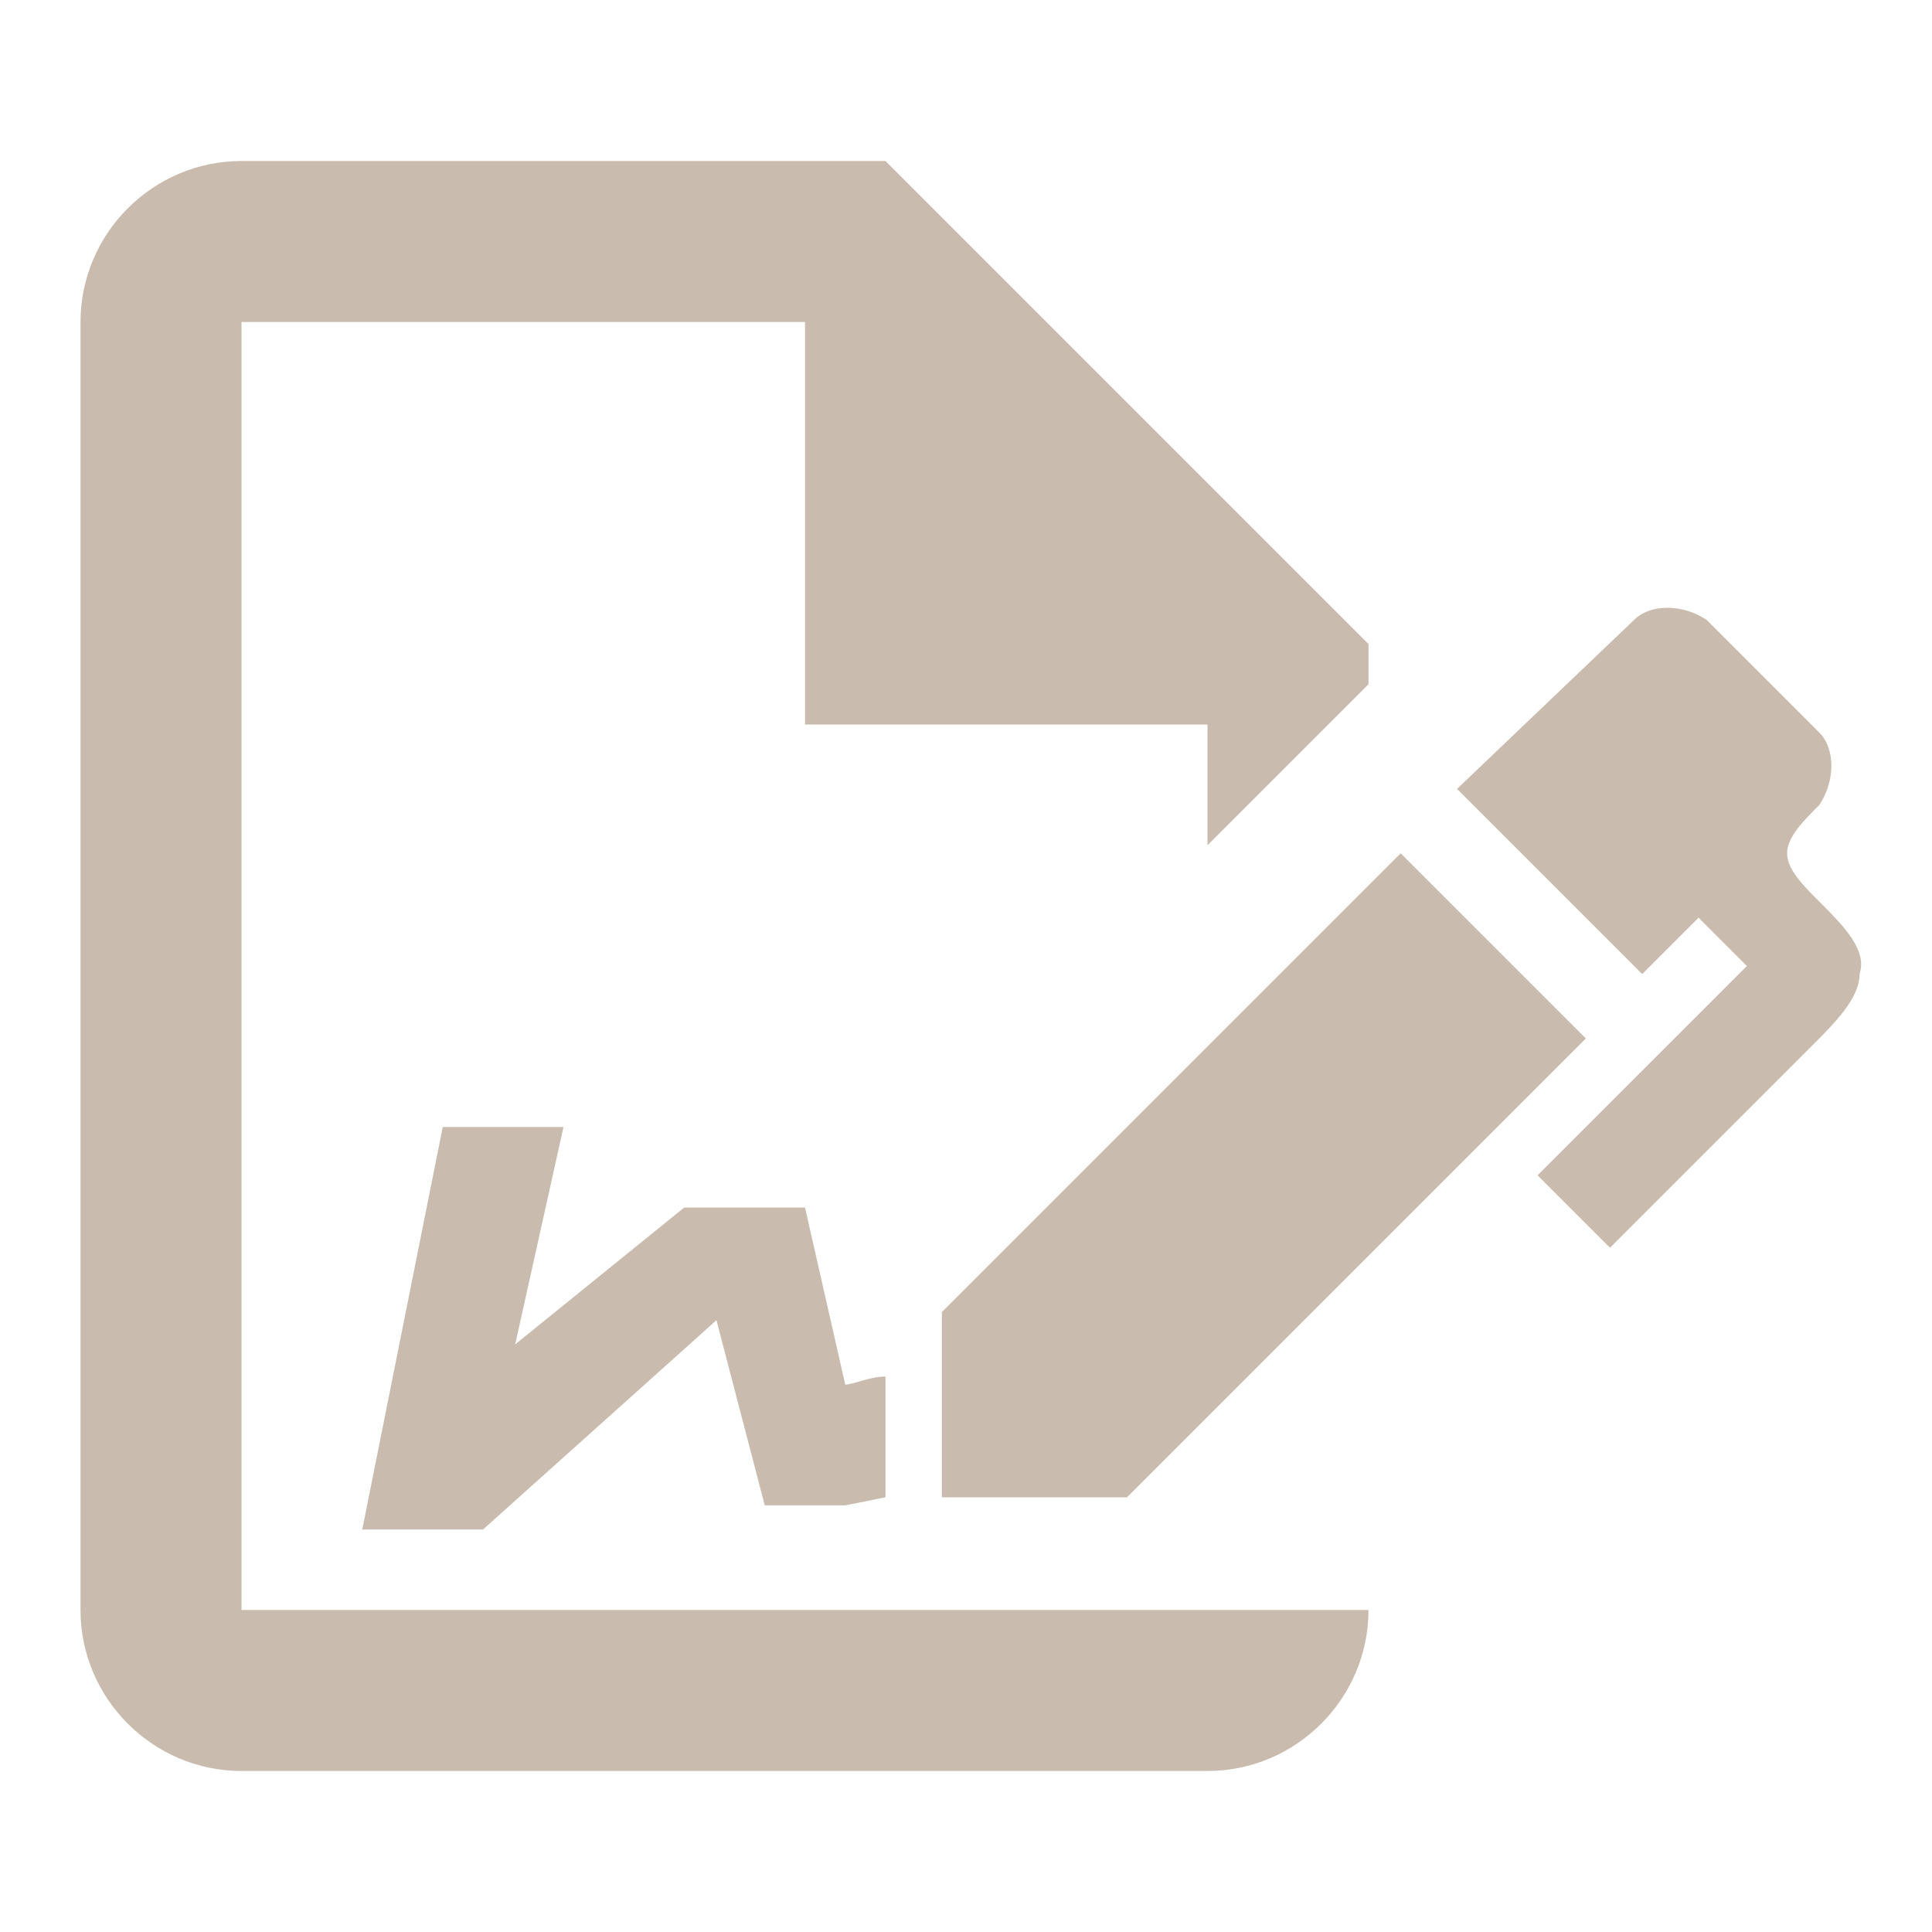 <?xml version="1.0" encoding="UTF-8"?> <svg xmlns="http://www.w3.org/2000/svg" width="36" height="36" viewBox="0 0 36 36" fill="none"><path d="M29.55 19.35L21 27.9H17.55V24.45L26.1 15.9L29.55 19.35ZM34.65 18.15C34.65 18.6 34.2 19.05 33.75 19.5L30 23.25L28.65 21.9L32.55 18L31.65 17.1L30.6 18.15L27.15 14.7L30.45 11.55C30.75 11.25 31.35 11.25 31.8 11.55L33.9 13.65C34.2 13.95 34.2 14.55 33.9 15C33.6 15.3 33.3 15.6 33.3 15.9C33.3 16.2 33.6 16.5 33.9 16.8C34.35 17.25 34.8 17.7 34.65 18.15ZM4.5 30V6H15V13.5H22.5V15.75L25.5 12.75V12L16.5 3H4.5C2.85 3 1.5 4.35 1.5 6V30C1.5 31.65 2.85 33 4.5 33H22.5C24.15 33 25.5 31.65 25.5 30H4.5ZM16.5 25.65C16.2 25.65 15.9 25.8 15.75 25.8L15 22.5H12.75L9.6 25.05L10.5 21H8.25L6.75 28.5H9L13.35 24.6L14.25 28.05H15.75L16.5 27.9V25.65Z" fill="#C9BCAE"></path></svg> 
